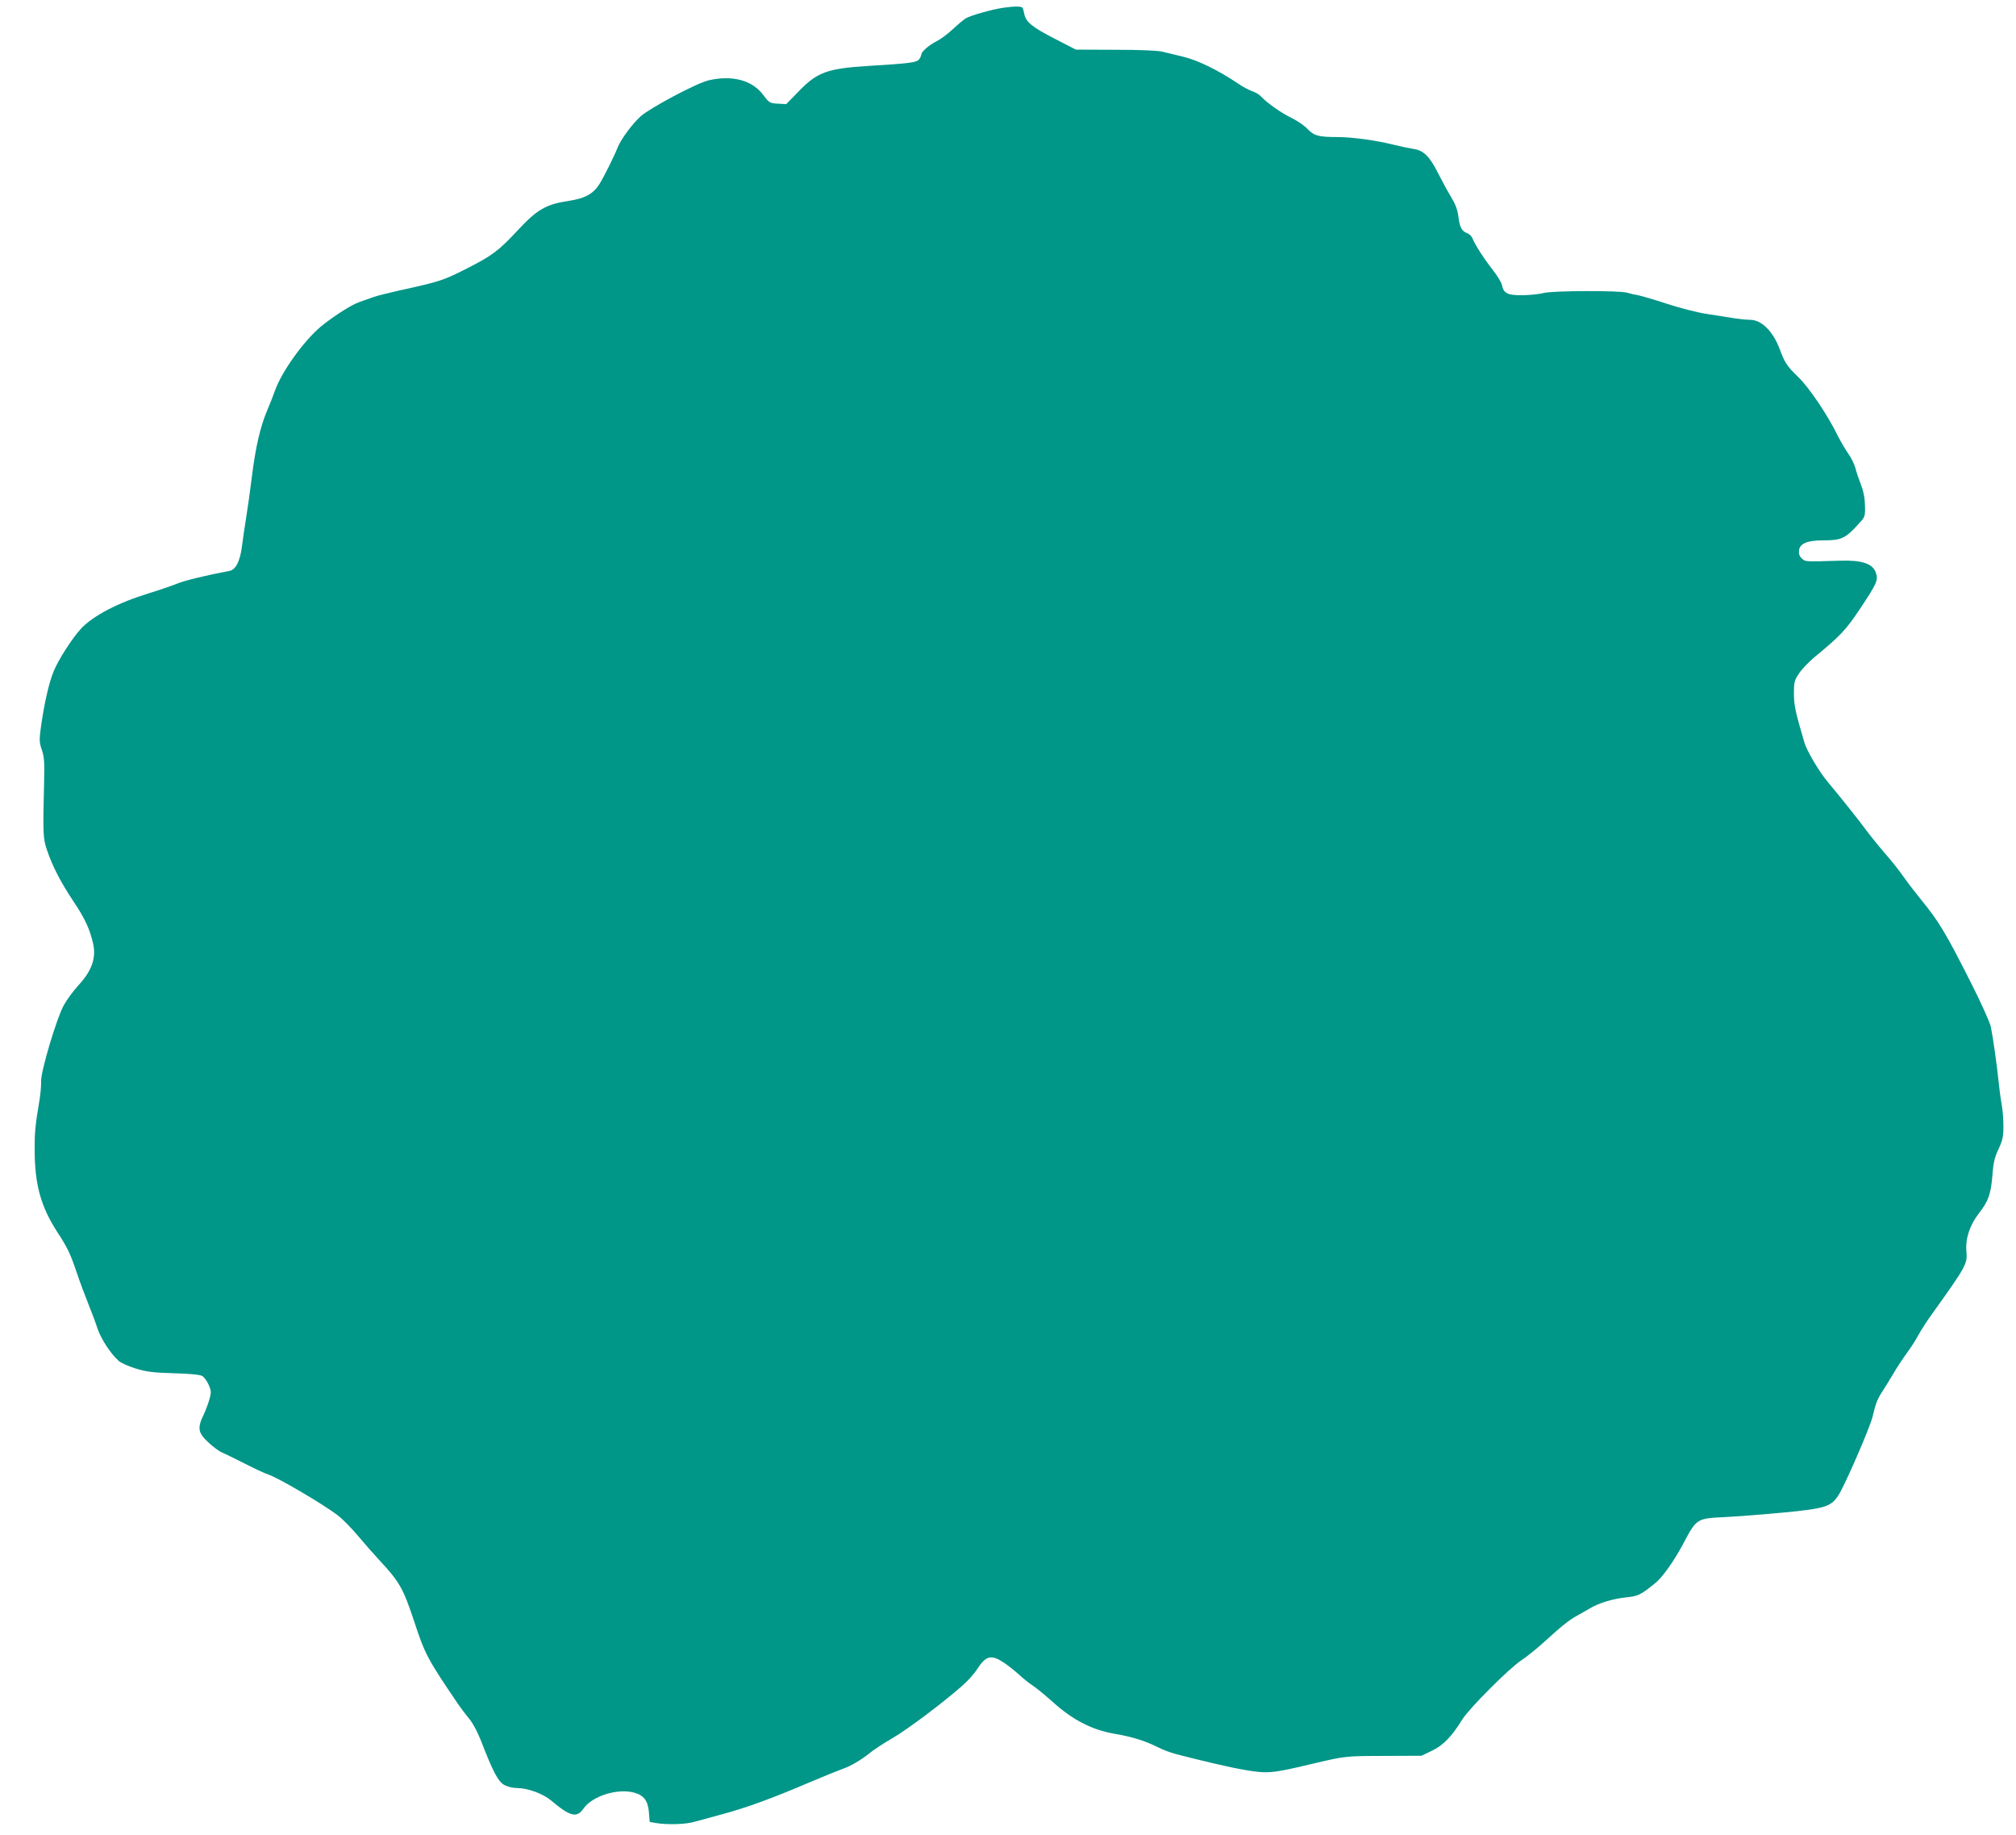<?xml version="1.0" standalone="no"?>
<!DOCTYPE svg PUBLIC "-//W3C//DTD SVG 20010904//EN"
 "http://www.w3.org/TR/2001/REC-SVG-20010904/DTD/svg10.dtd">
<svg version="1.0" xmlns="http://www.w3.org/2000/svg"
 width="1280pt" height="1165pt" viewBox="0 0 1280 1165"
 preserveAspectRatio="xMidYMid meet">
<g transform="translate(0,1165) scale(0.1,-0.1)"
fill="#009688" stroke="none">
<path d="M6365 11600 c-71 -11 -206 -49 -234 -67 -13 -8 -50 -39 -81 -68 -32
-30 -78 -64 -102 -76 -48 -24 -98 -67 -98 -84 0 -6 -6 -20 -14 -31 -16 -21
-54 -26 -329 -43 -256 -16 -320 -40 -438 -163 l-77 -79 -53 3 c-52 3 -55 5
-92 54 -70 95 -198 129 -348 94 -75 -17 -370 -174 -431 -228 -55 -50 -128
-149 -148 -202 -19 -49 -87 -186 -115 -230 -39 -61 -92 -90 -194 -105 -144
-22 -200 -54 -323 -186 -124 -133 -161 -161 -337 -250 -137 -69 -161 -77 -416
-133 -66 -15 -140 -33 -165 -42 -25 -9 -65 -23 -90 -32 -50 -17 -169 -94 -244
-156 -108 -91 -246 -283 -289 -403 -14 -39 -38 -99 -53 -134 -41 -98 -71 -226
-94 -409 -11 -91 -28 -210 -37 -265 -9 -55 -21 -138 -27 -185 -12 -93 -40
-147 -79 -154 -140 -26 -286 -61 -333 -81 -33 -13 -113 -41 -179 -61 -196 -60
-355 -143 -431 -225 -56 -61 -141 -193 -172 -267 -31 -74 -61 -205 -83 -363
-10 -77 -10 -91 7 -140 15 -45 17 -78 14 -204 -8 -331 -7 -355 18 -430 35
-104 88 -206 168 -326 73 -108 106 -181 126 -272 19 -92 -10 -171 -98 -266
-29 -32 -70 -87 -89 -122 -44 -78 -146 -419 -144 -482 1 -23 -3 -73 -9 -112
-29 -176 -32 -209 -32 -317 0 -226 38 -365 144 -529 62 -94 84 -140 119 -245
24 -71 60 -167 79 -214 19 -47 45 -115 57 -153 22 -65 82 -158 134 -205 14
-13 63 -35 109 -49 69 -21 109 -26 243 -30 106 -3 167 -9 180 -18 12 -7 29
-32 40 -55 16 -37 17 -47 6 -88 -7 -26 -24 -72 -38 -102 -41 -85 -36 -115 30
-176 31 -29 70 -58 89 -65 18 -8 83 -39 143 -70 61 -31 127 -62 149 -69 60
-19 346 -187 438 -257 32 -24 90 -83 130 -131 40 -48 102 -118 138 -157 127
-136 150 -177 221 -391 67 -204 83 -234 272 -513 21 -31 55 -76 76 -101 23
-27 53 -84 75 -140 77 -199 108 -257 147 -280 23 -12 55 -20 83 -20 66 0 164
-36 214 -78 122 -103 164 -114 207 -52 55 79 215 130 321 101 62 -17 88 -51
94 -124 l5 -62 40 -7 c70 -12 189 -9 245 8 30 8 111 30 180 49 151 41 308 98
535 195 94 40 193 80 221 90 57 20 119 56 181 106 23 19 85 59 138 90 94 54
314 219 443 332 35 30 78 78 97 108 55 85 89 93 169 40 28 -19 71 -53 96 -76
25 -23 63 -54 85 -68 22 -14 82 -63 132 -108 124 -112 248 -175 387 -199 114
-19 198 -46 276 -85 30 -16 82 -35 115 -44 161 -42 349 -86 433 -100 149 -26
178 -23 422 35 225 53 217 52 465 53 l240 1 65 31 c72 34 127 90 194 199 45
72 301 328 377 377 30 20 91 68 136 109 120 109 166 146 214 172 24 13 60 34
81 46 57 35 146 62 229 71 80 8 94 14 191 93 44 36 115 136 172 242 89 168 87
166 268 175 79 4 247 17 373 29 261 25 300 37 346 107 39 57 205 439 219 504
18 78 30 109 60 155 15 22 45 72 68 110 22 39 62 99 88 135 27 36 60 88 74
115 15 28 55 91 91 140 212 296 222 314 214 392 -7 81 21 166 80 242 60 77 75
120 85 238 6 83 14 116 39 169 26 56 31 78 31 144 0 42 -4 99 -9 126 -5 27
-15 96 -21 154 -12 116 -35 279 -50 353 -6 27 -59 146 -119 265 -167 331 -211
404 -326 544 -27 33 -75 95 -105 137 -30 43 -82 109 -116 147 -33 38 -79 94
-102 124 -72 97 -176 227 -270 340 -52 62 -130 194 -145 245 -59 201 -67 237
-67 313 0 73 3 84 33 128 17 26 61 72 97 102 165 136 200 173 288 305 111 167
119 185 101 235 -21 55 -89 77 -224 73 -225 -7 -222 -7 -244 13 -15 14 -21 29
-19 50 4 46 52 66 155 66 115 0 141 12 227 108 38 42 39 44 37 115 -1 48 -10
92 -26 132 -13 33 -29 80 -35 105 -7 25 -27 66 -46 92 -18 26 -46 74 -62 105
-66 136 -184 311 -253 378 -74 72 -86 90 -119 178 -43 115 -116 187 -189 187
-19 0 -62 4 -95 9 -34 6 -110 17 -171 27 -64 9 -173 37 -259 65 -82 27 -166
51 -185 55 -20 3 -51 10 -70 16 -49 15 -475 13 -531 -2 -25 -7 -84 -13 -131
-14 -97 -1 -122 11 -133 65 -3 16 -30 60 -59 97 -56 71 -112 159 -128 199 -5
13 -19 27 -32 32 -36 14 -48 36 -57 103 -6 47 -18 80 -47 128 -22 36 -58 103
-82 150 -54 108 -93 146 -158 155 -26 4 -84 16 -128 27 -108 27 -253 47 -350
48 -124 0 -151 8 -193 51 -20 22 -65 52 -99 69 -63 29 -160 98 -197 138 -10
12 -35 26 -55 33 -20 6 -62 29 -94 51 -123 83 -255 147 -345 168 -48 12 -107
26 -132 32 -28 7 -141 12 -297 12 l-252 1 -136 70 c-138 71 -180 104 -191 153
-3 15 -7 33 -10 40 -4 13 -48 14 -129 2z"/>
</g>
</svg>
